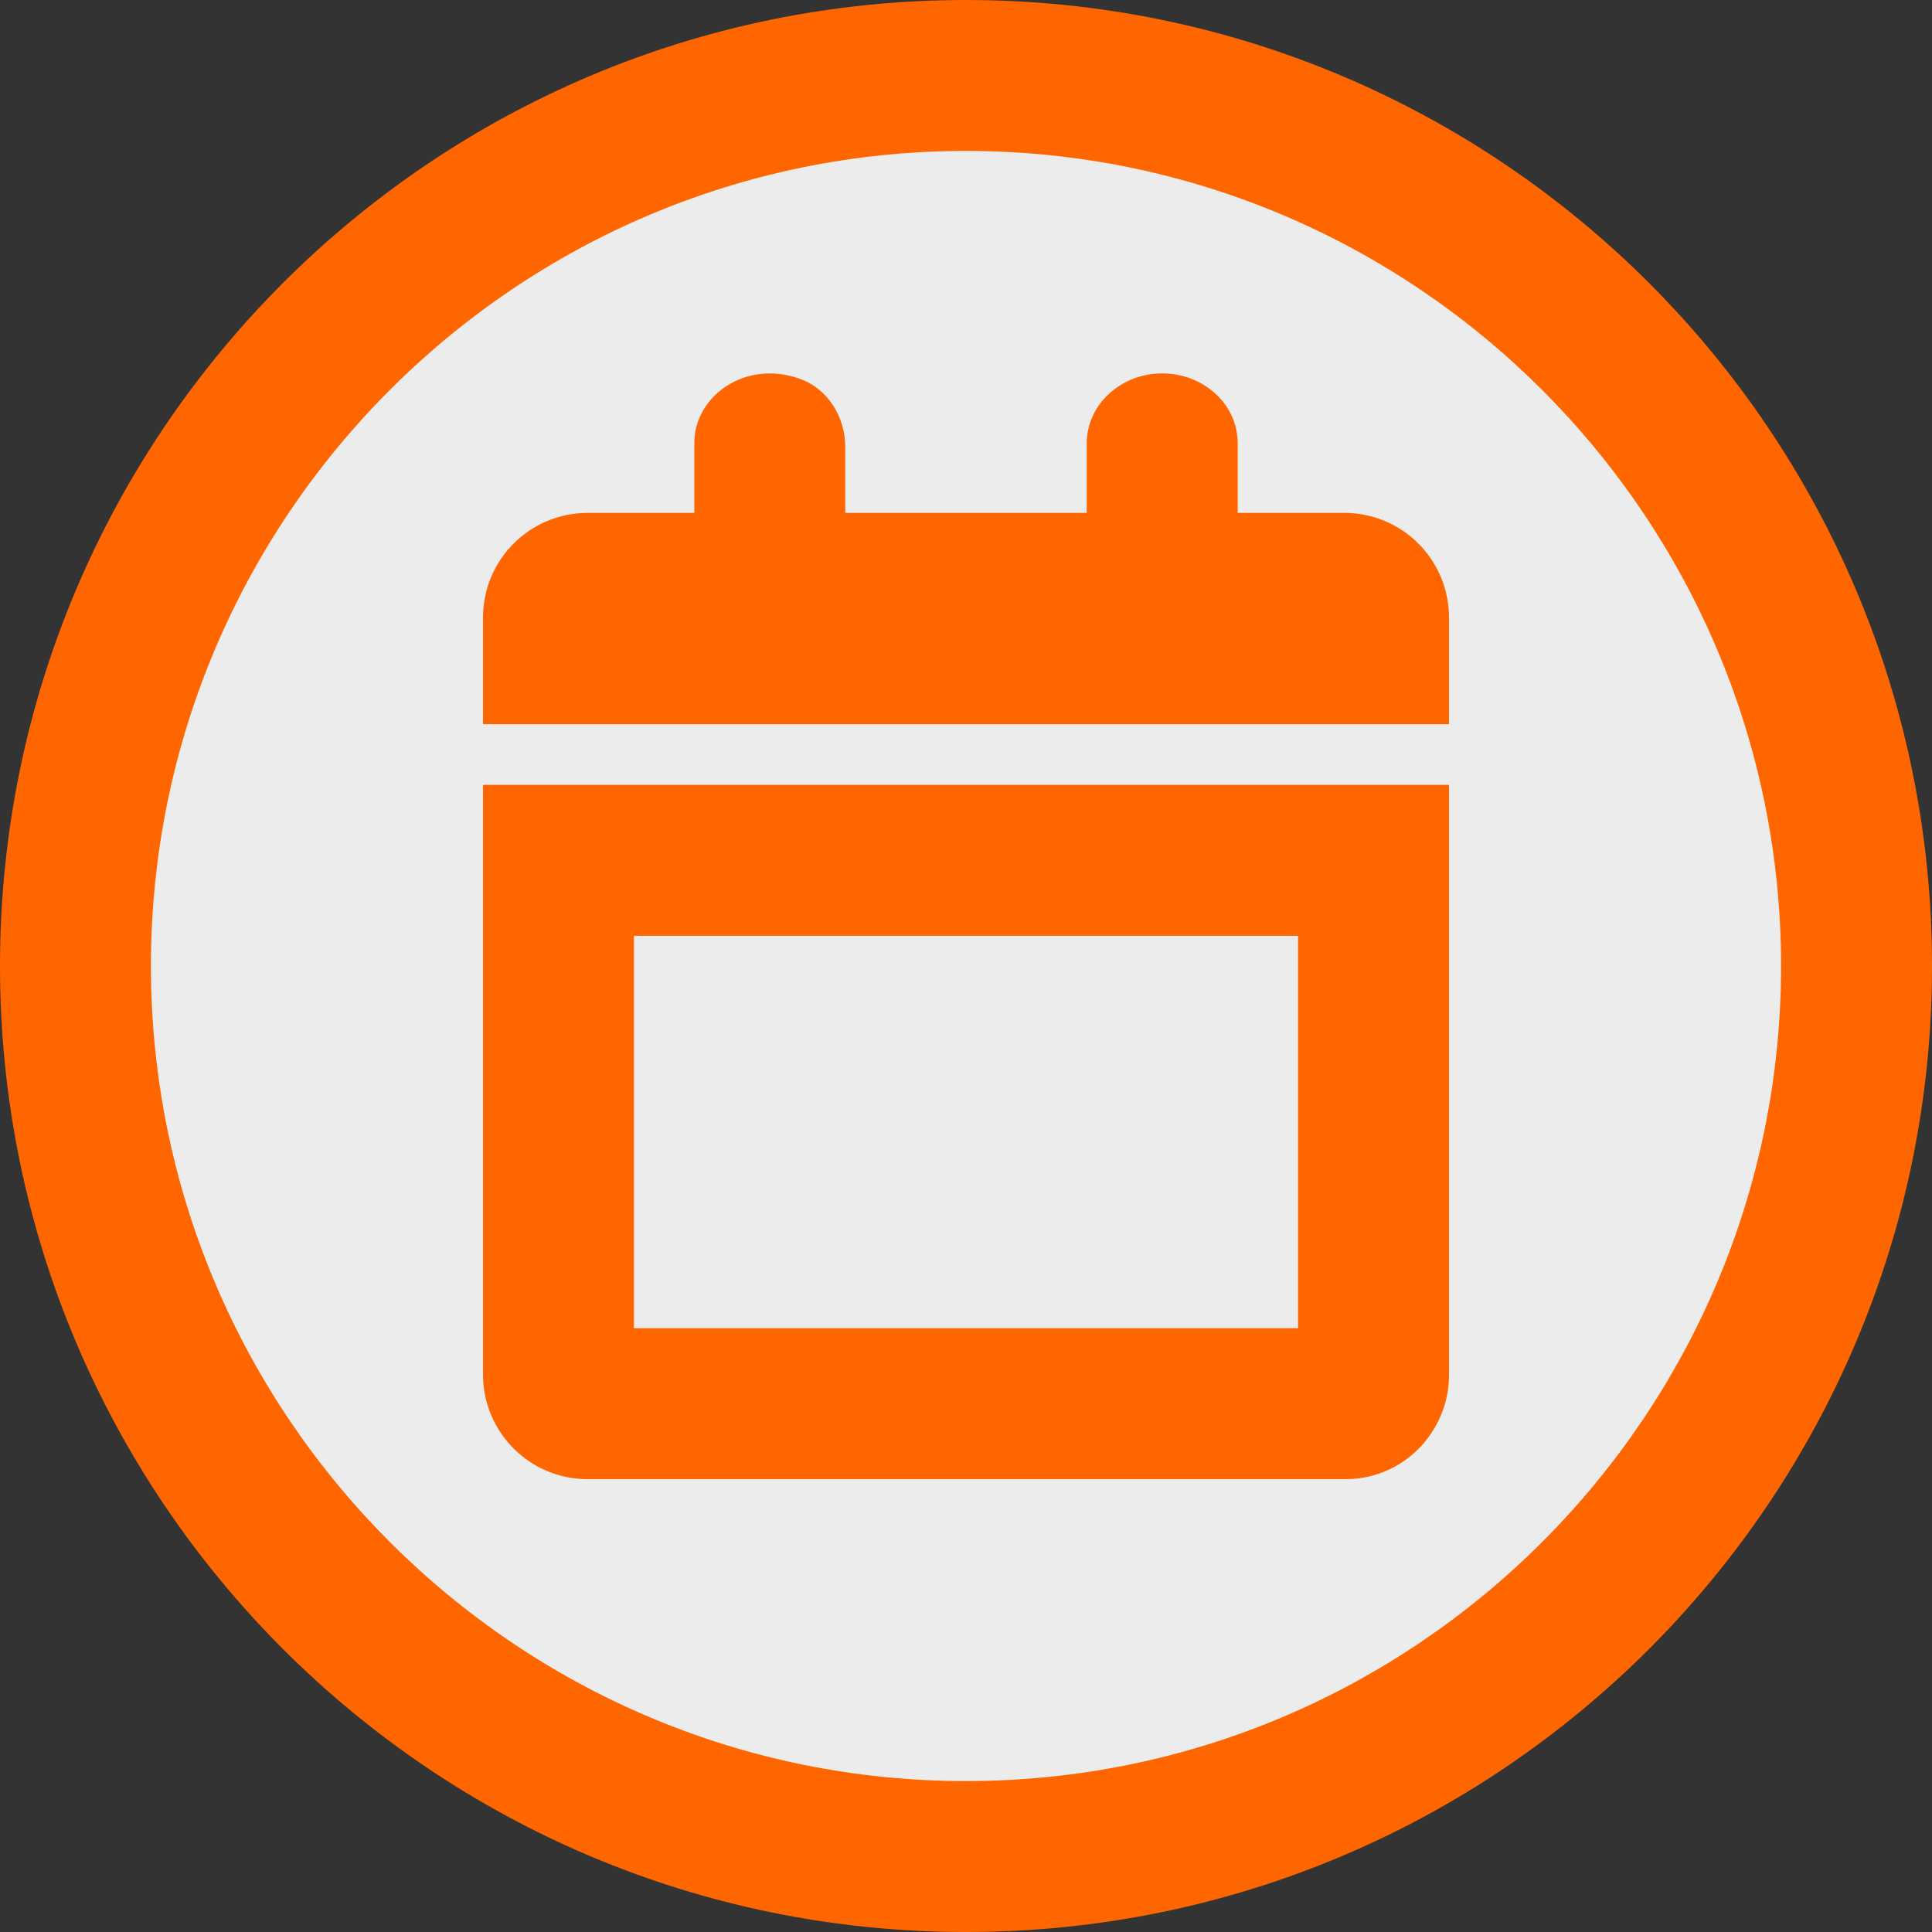 <?xml version="1.0" encoding="UTF-8"?><svg xmlns="http://www.w3.org/2000/svg" viewBox="0 0 64 64"><rect x="0" y="0" width="64" height="64" fill="#333333" stroke="none"/><defs><style>.d{fill:#f60;}.e{fill:#ececec;}</style></defs><g id="a"/><g id="b"><g id="c"><g><g><circle class="e" cx="32" cy="32" r="29.5"/><path class="d" d="M32,5c14.89,0,27,12.11,27,27s-12.11,27-27,27S5,46.89,5,32,17.11,5,32,5m0-5C14.33,0,0,14.33,0,32s14.33,32,32,32,32-14.33,32-32S49.67,0,32,0h0Z"/></g><g><g><path class="e" d="M44.53,17h-3.53v-2.18c0-.99-.57-1.93-1.5-2.26-1.8-.65-3.5,.56-3.5,2.13v2.31h-8v-2.18c0-.99-.57-1.93-1.5-2.26-1.8-.65-3.5,.56-3.5,2.13v2.31h-3.53c-1.92,0-3.47,1.55-3.47,3.47v3.53H48v-3.53c0-1.92-1.55-3.47-3.47-3.47Z"/><path class="d" d="M38.5,12.37c-1.38,0-2.5,1.04-2.5,2.31v2.31h-8v-2.18c0-.99-.57-1.93-1.5-2.26-1.8-.65-3.5,.56-3.5,2.13v2.31h-3.53c-1.92,0-3.47,1.55-3.47,3.47v3.53H48v-3.53c0-1.92-1.55-3.47-3.47-3.47h-3.53v-2.31c0-1.28-1.12-2.31-2.5-2.31h0Z"/></g><path class="d" d="M43,31v13H21v-13h22m5-5H16v19.53c0,1.92,1.55,3.47,3.47,3.47h25.1c1.18,0,2.23-.6,2.84-1.52,.37-.55,.59-1.21,.59-1.93V26h0Z"/></g></g></g></g></svg>
